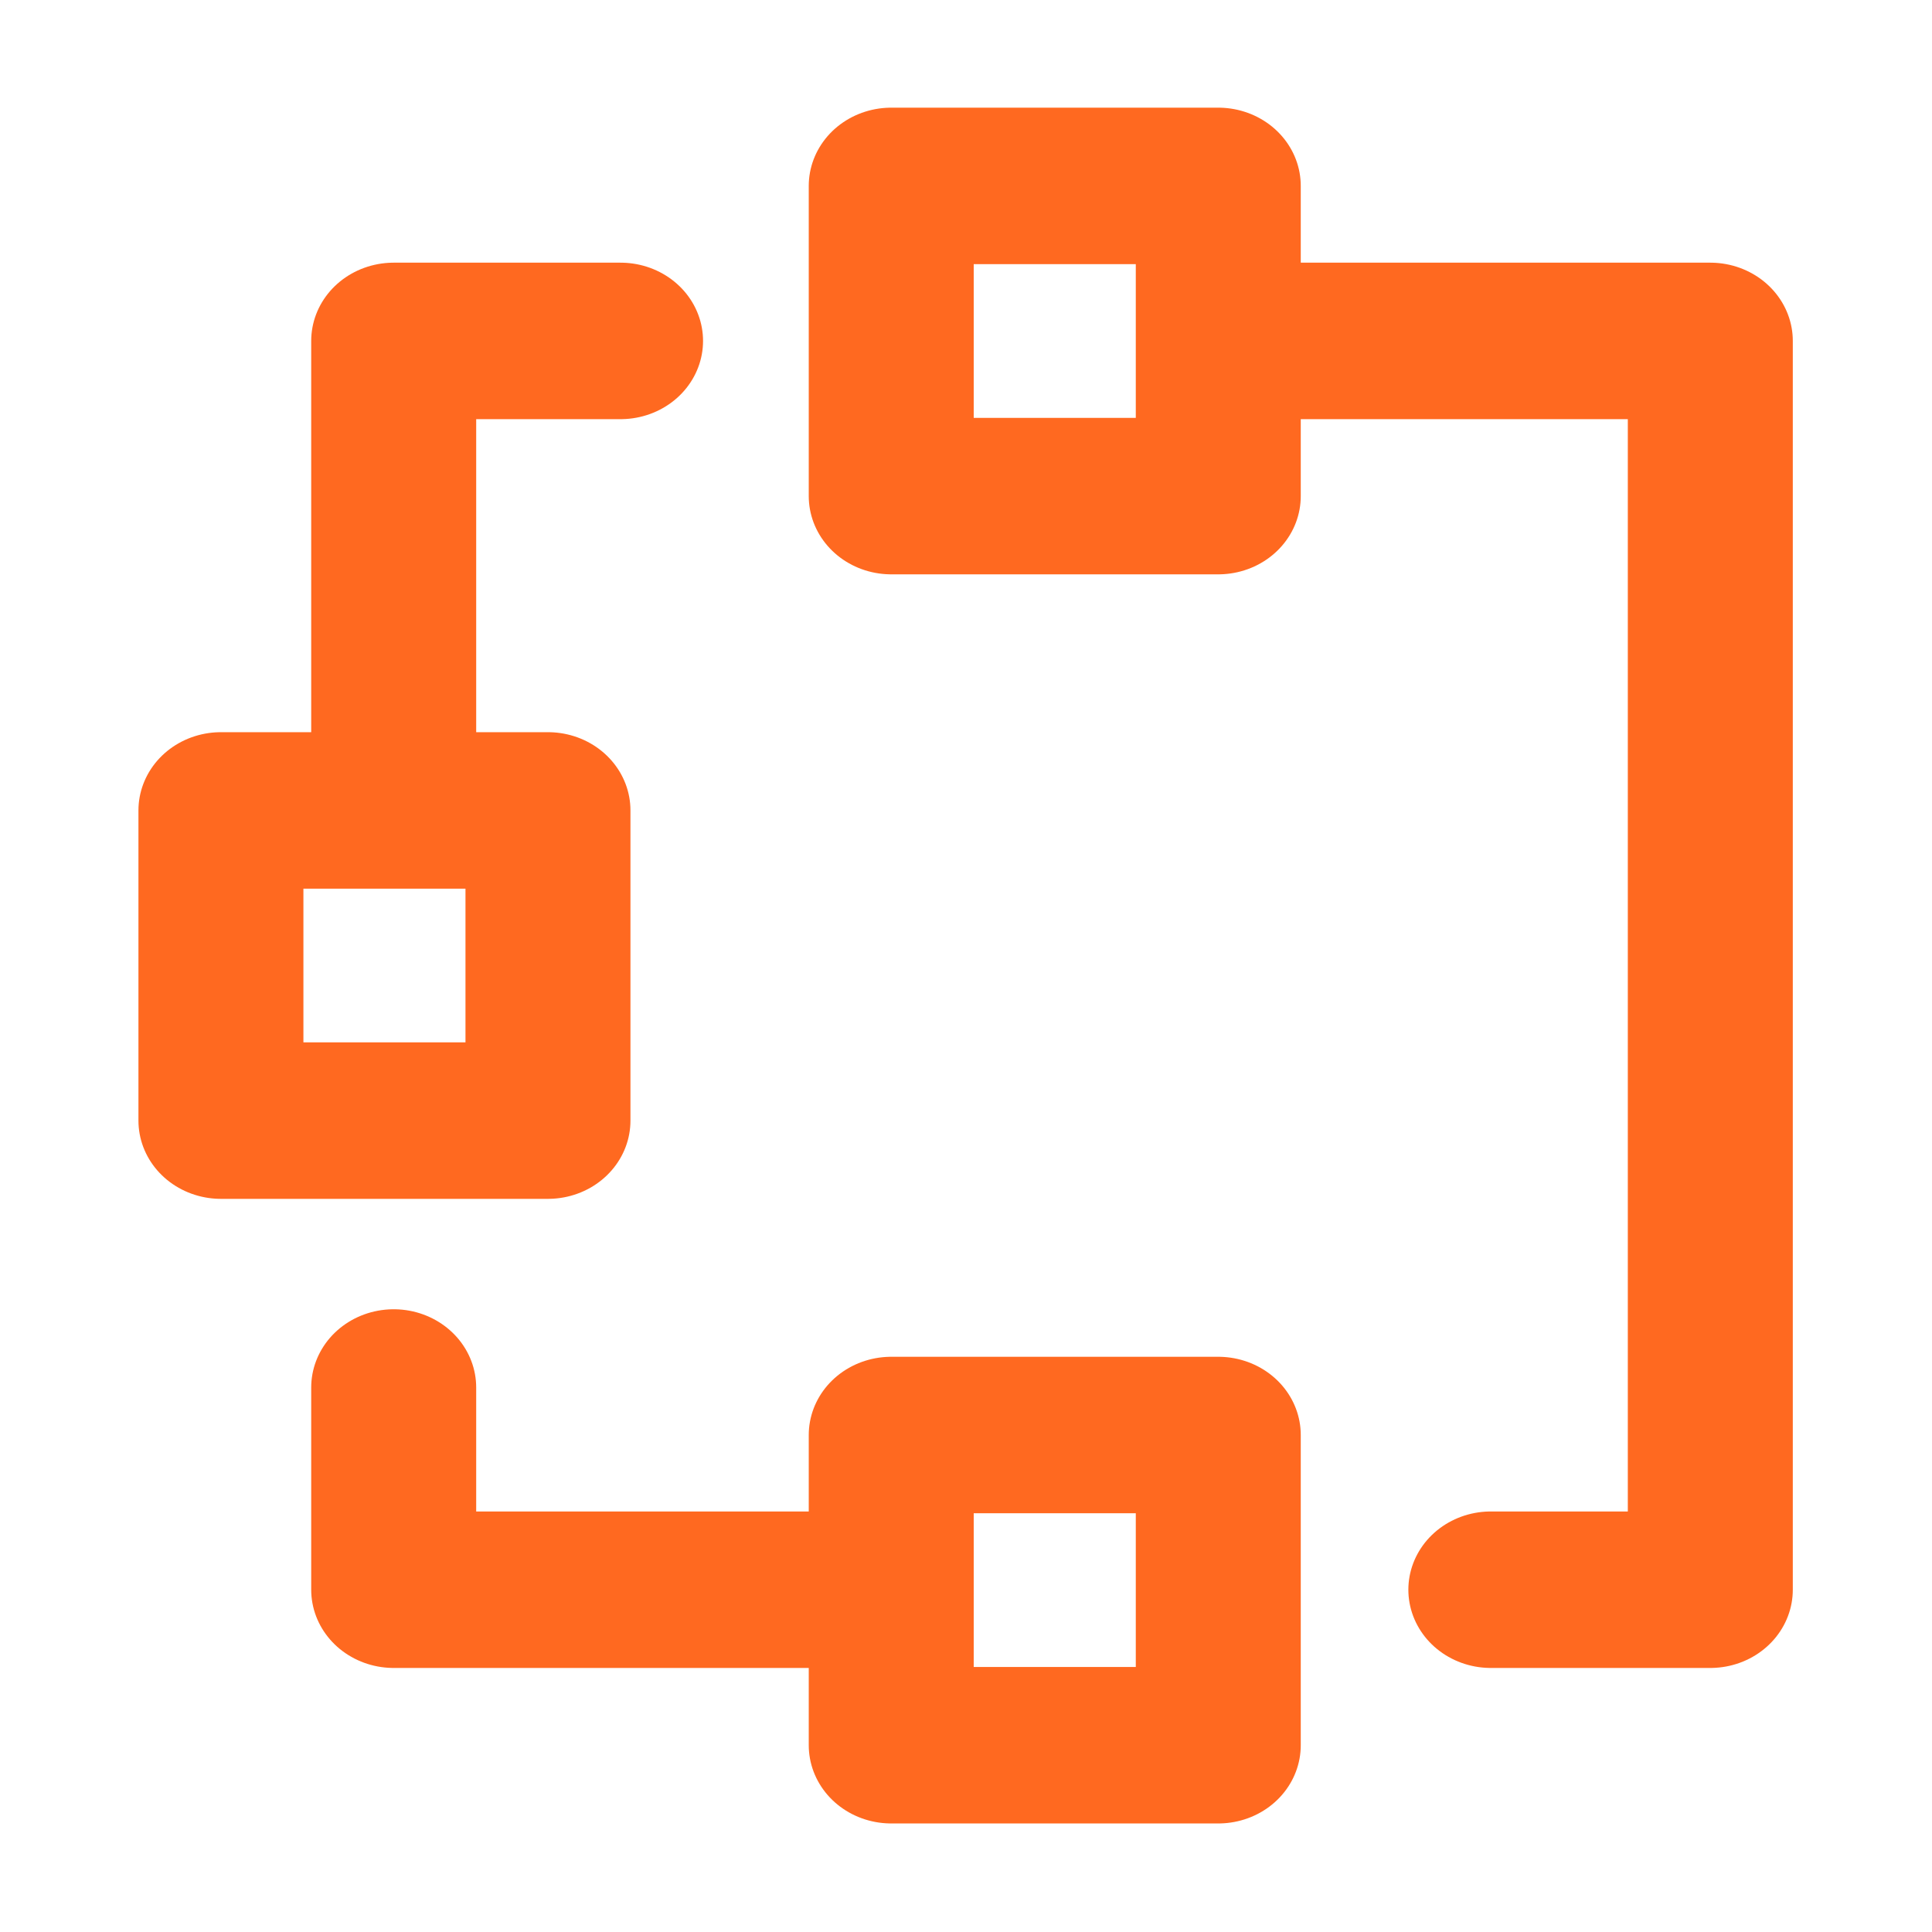<?xml version="1.0" encoding="UTF-8" standalone="no"?>
<!DOCTYPE svg PUBLIC "-//W3C//DTD SVG 1.1//EN" "http://www.w3.org/Graphics/SVG/1.1/DTD/svg11.dtd">
<svg width="24" height="24" viewBox="0 0 24 24" version="1.1" xmlns="http://www.w3.org/2000/svg" xmlns:xlink="http://www.w3.org/1999/xlink" xml:space="preserve" xmlns:serif="http://www.serif.com/" style="fill-rule:evenodd;clip-rule:evenodd;stroke-linecap:round;stroke-linejoin:round;stroke-miterlimit:1.5;">
    <g id="empacotadora" transform="matrix(1.126,0,0,1.068,-0.441,-0.822)">
        <g transform="matrix(1,0,0,1,0.84,-0.85)">
            <rect x="1.989" y="11.046" width="3.608" height="3.608" style="fill:none;stroke:rgb(255,105,32);stroke-width:1.82px;"/>
        </g>
        <g transform="matrix(1,0,0,1,8.235,-8.114)">
            <rect x="1.989" y="11.046" width="3.608" height="3.608" style="fill:none;stroke:rgb(255,105,32);stroke-width:1.82px;"/>
        </g>
        <g transform="matrix(1,0,0,1,8.235,6.415)">
            <rect x="1.989" y="11.046" width="3.608" height="3.608" style="fill:none;stroke:rgb(255,105,32);stroke-width:1.82px;"/>
        </g>
        <g transform="matrix(0.948,0,0,0.948,0.342,0.998)">
            <path d="M9.471,19.264L4.634,19.264L4.634,16.783M4.634,8.801L4.634,3.942L7.274,3.942M15.148,3.942L19.956,3.942L19.956,19.264L17.402,19.264" style="fill:none;stroke:rgb(255,105,32);stroke-width:1.92px;"/>
        </g>
    </g>
</svg>
